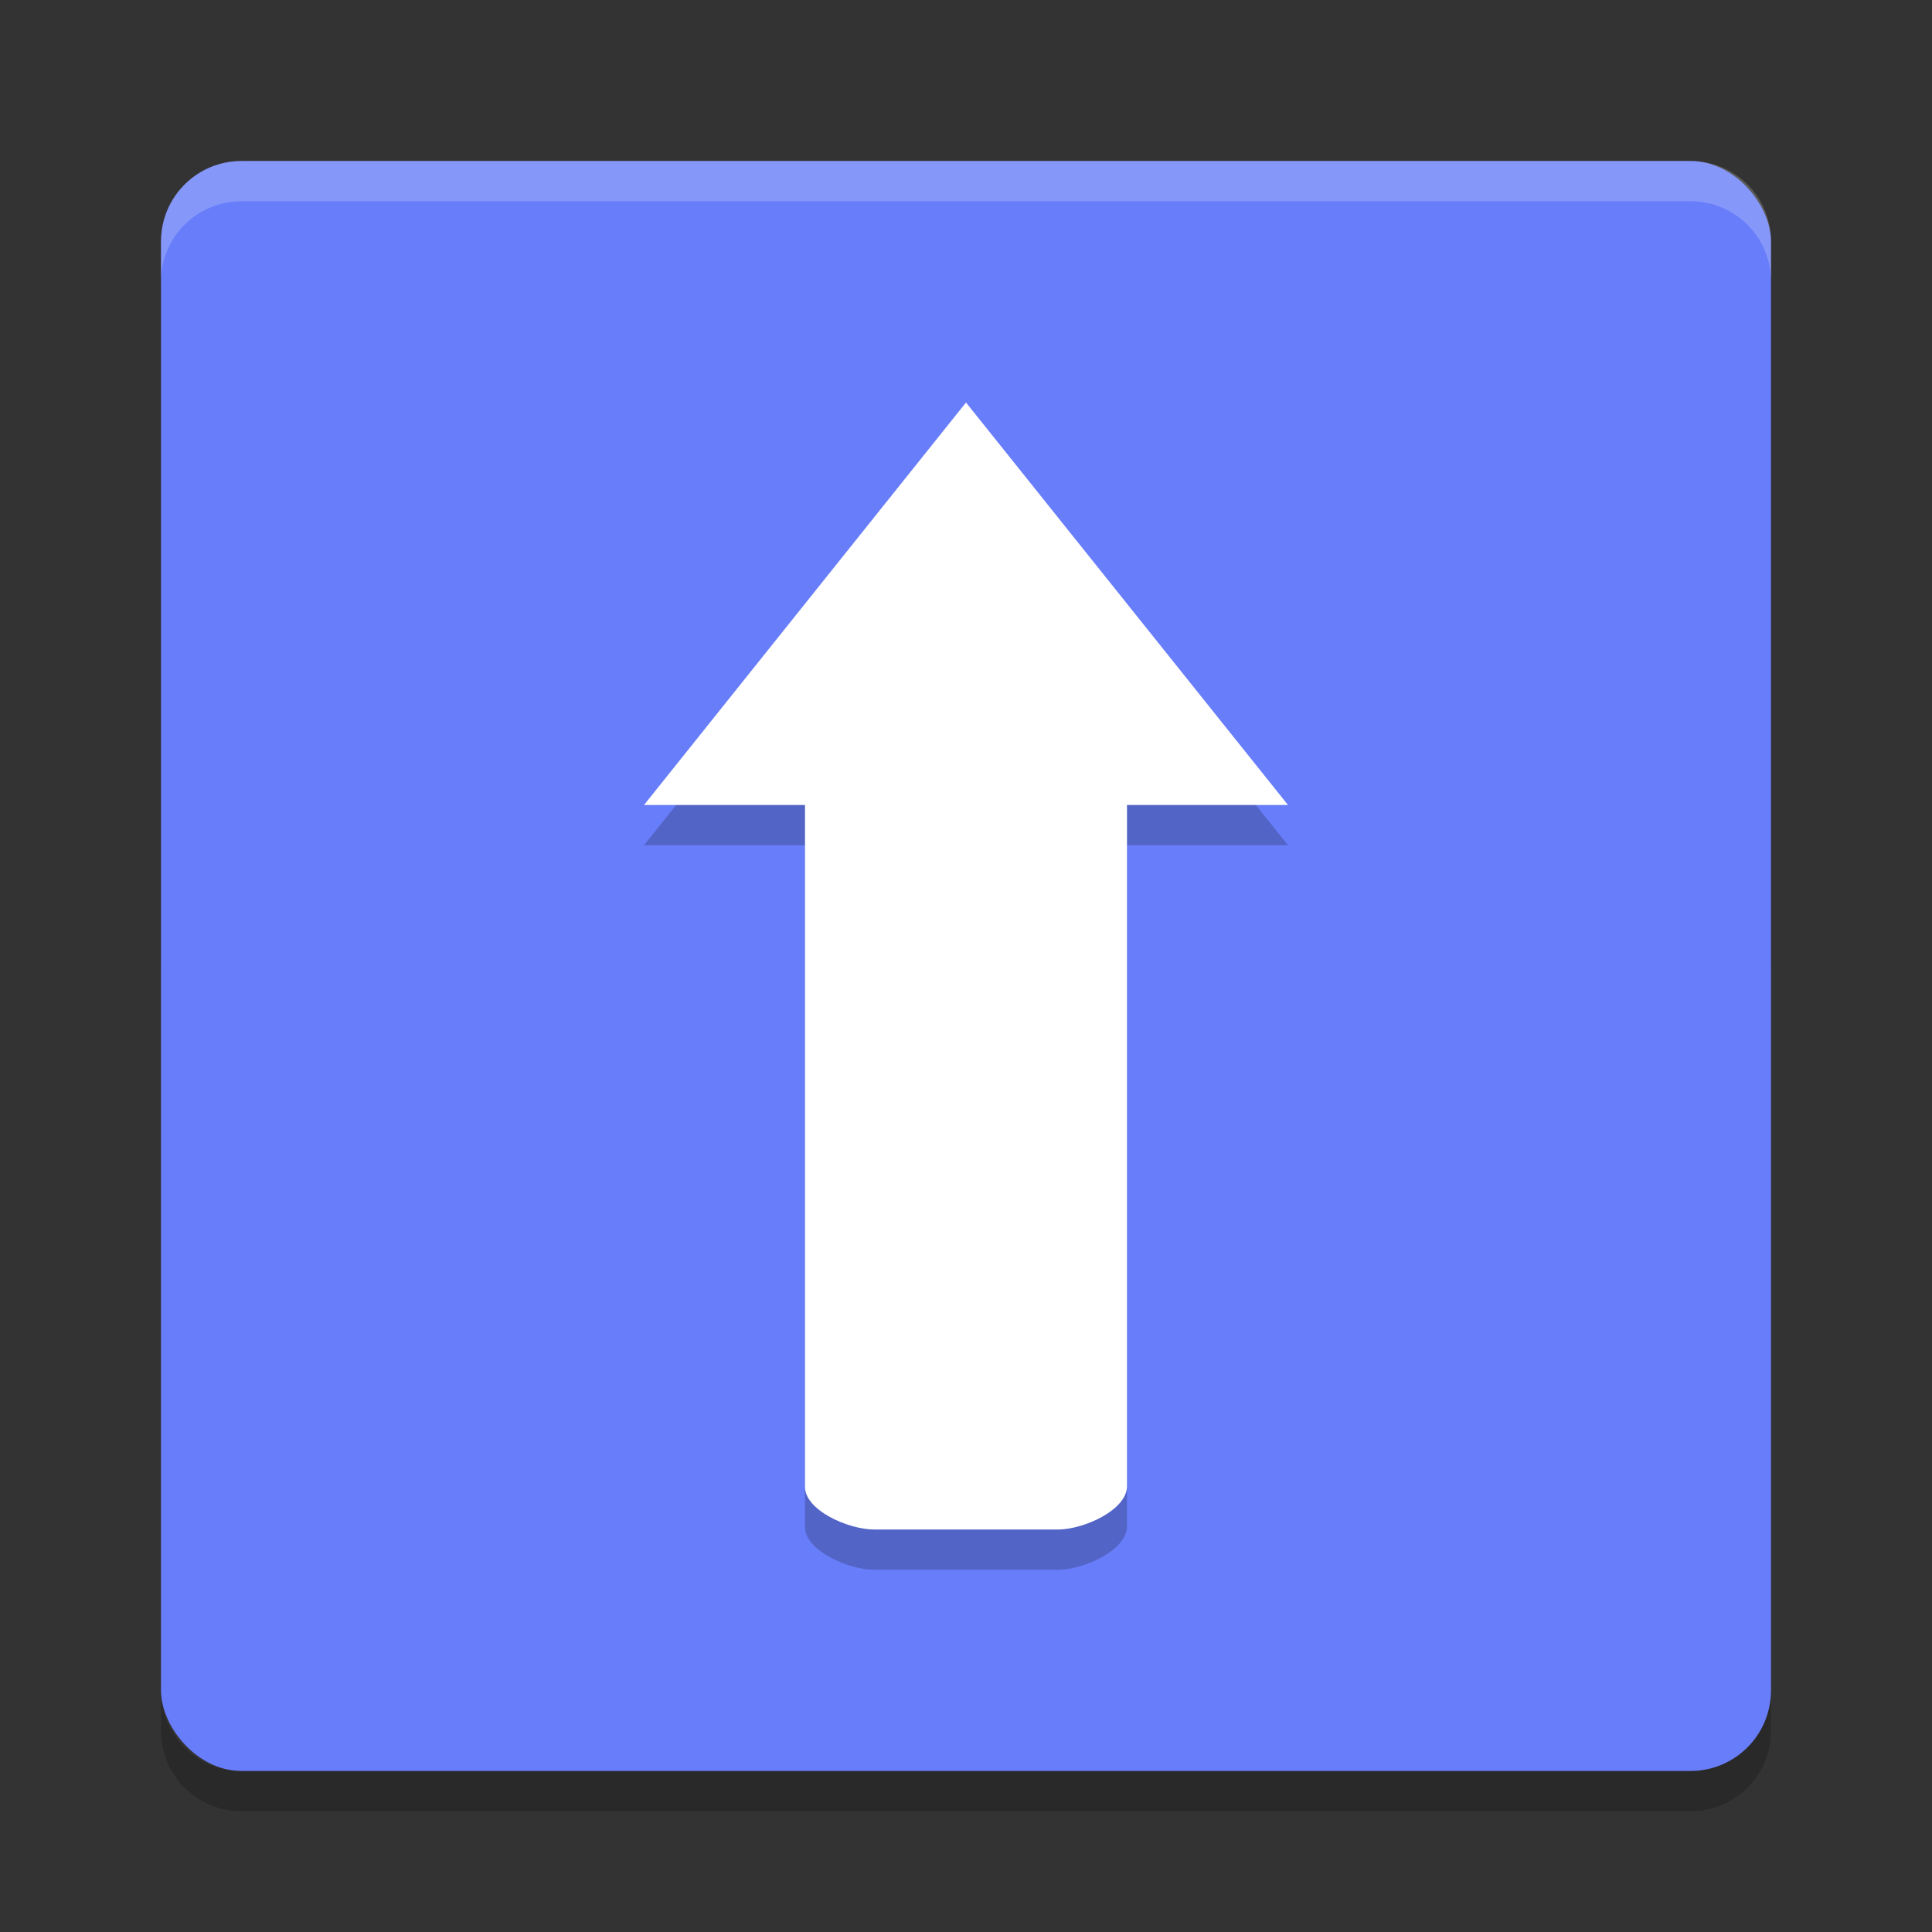 <svg xmlns="http://www.w3.org/2000/svg" width="24" height="24" version="1">
 <rect width="100%" height="100%" fill="#333333" stroke="none"/>
 <path style="opacity:0.05" d="m 3,2.5 c -0.554,0 -1,0.446 -1,1 V 12 H 22 V 3.5 c 0,-0.554 -0.446,-1 -1,-1 z"/>
 <rect style="fill:#687df9" width="20" height="20" x="2" y="2" rx="1" ry="1"/>
 <path style="opacity:0.2" d="M 10.857,19.5 C 10.541,19.5 9.99,19.26 10,18.962 V 10.5 H 8 l 4,-5 4,5 h -2 v 8.461 C 14,19.26 13.459,19.5 13.143,19.5 Z"/>
 <path style="fill:#ffffff" d="M 10.857,19 C 10.541,19 9.99,18.76 10,18.462 V 10 H 8 l 4,-5 4,5 h -2 v 8.461 C 14,18.76 13.459,19 13.143,19 Z"/>
 <path style="opacity:0.2;fill:#ffffff" d="M 2,3.5 V 3 C 2,2.446 2.446,2 3,2 h 18 c 0.554,0 1,0.446 1,1 v 0.5 c 0,-0.554 -0.446,-1 -1,-1 H 3 c -0.554,0 -1,0.446 -1,1 z"/>
 <path style="opacity:0.2" d="m 2,21 v 0.5 c 0,0.554 0.446,1 1,1 h 18 c 0.554,0 1,-0.446 1,-1 V 21 c 0,0.554 -0.446,1 -1,1 H 3 C 2.446,22 2,21.554 2,21 Z"/>
</svg>
